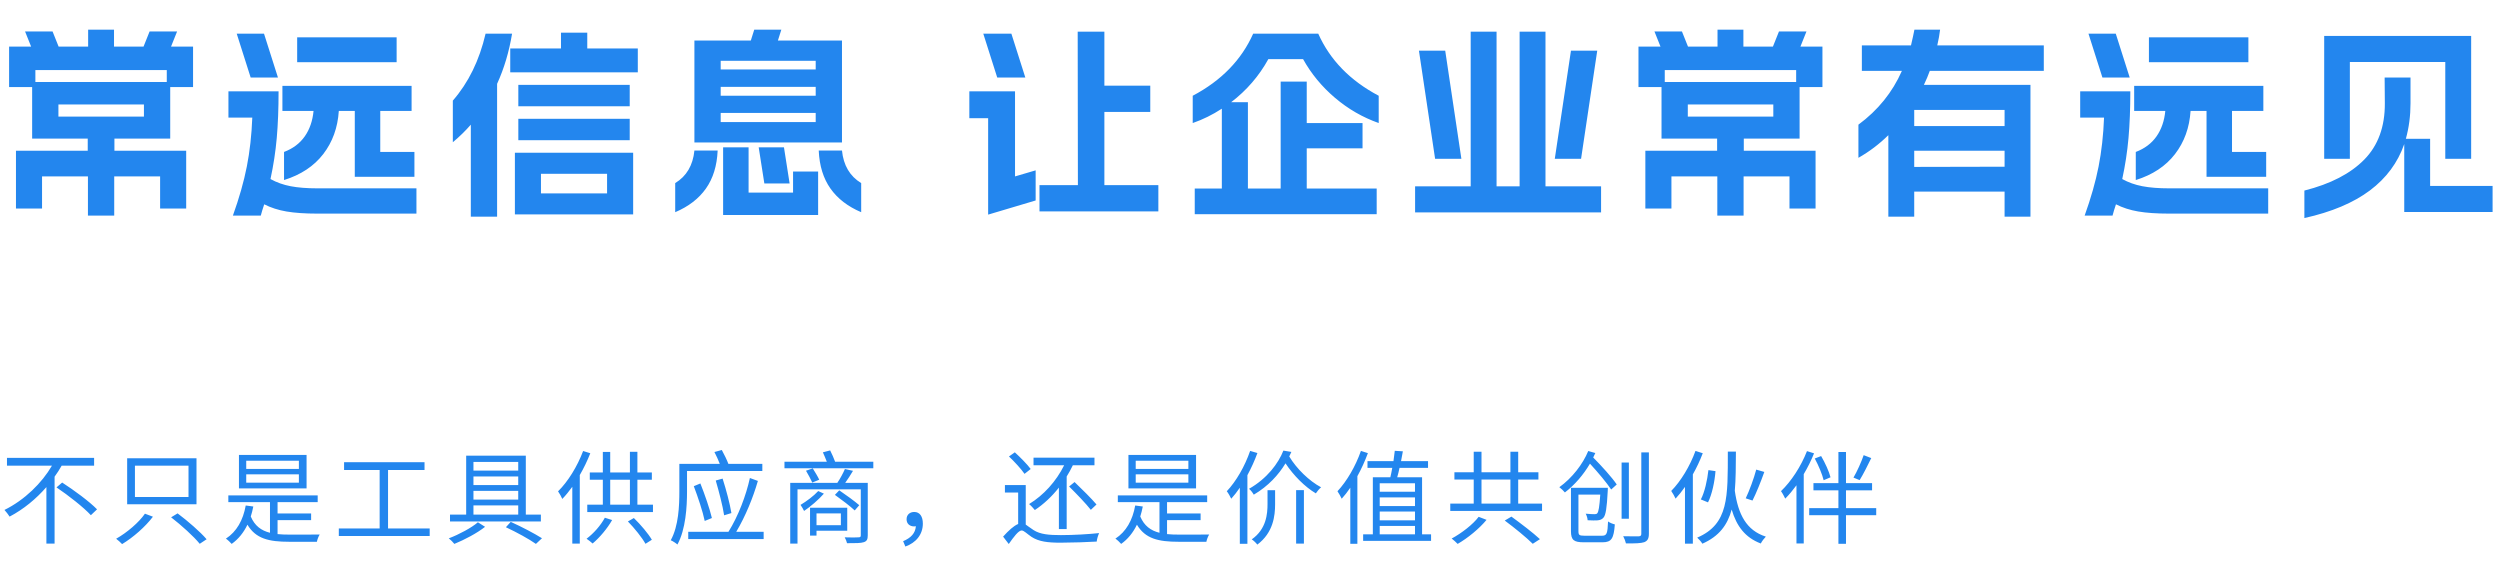 <svg xmlns="http://www.w3.org/2000/svg" xmlns:xlink="http://www.w3.org/1999/xlink" fill="none" version="1.1" width="742" height="167" viewBox="0 0 742 167"><g><g><path d="M26.04,44.74L26.04,41.14L9.54,41.14L9.54,25.84L2.7,25.84L2.7,13.84L9.24,13.84L7.44,9.34L15.6,9.34L17.4,13.84L26.16,13.84L26.16,8.8L33.84,8.8L33.84,13.84L42.6,13.84L44.4,9.34L52.56,9.34L50.76,13.84L57.3,13.84L57.3,25.84L50.52,25.84L50.52,41.14L33.96,41.14L33.96,44.74L55.26,44.74L55.26,61.9L47.52,61.9L47.52,52.36L33.9,52.36L33.9,64L26.1,64L26.1,52.36L12.48,52.36L12.48,61.9L4.74,61.9L4.74,44.74L26.04,44.74ZM49.5,24.34L49.5,20.8L10.5,20.8L10.5,24.34L49.5,24.34ZM42.72,34.6L42.72,31L17.34,31L17.34,34.6L42.72,34.6ZM94.2,63.4Q88.68,63.4,85.02,62.77Q81.36,62.14,78.42,60.64Q78,62.08,77.82,62.5Q77.52,63.64,77.4,64L69.12,64Q71.94,56.14,73.26,49.42Q74.58,42.7,74.88,34.9L67.8,34.9L67.8,27.1L82.68,27.1Q82.68,34.84,82.14,40.96Q81.6,47.08,80.28,53.14Q82.98,54.64,86.25,55.27Q89.52,55.9,94.2,55.9L123.6,55.9L123.6,63.4L94.2,63.4ZM78.36,10L82.5,23.02L74.4,23.02L70.26,10L78.36,10ZM83.82,25.48L122.16,25.48L122.16,32.92L112.86,32.92L112.86,45.1L123,45.1L123,52.48L105.3,52.48L105.3,32.92L100.56,32.92Q100.08,40.36,95.94,45.73Q91.8,51.1,84.3,53.44L84.3,45.1Q88.26,43.6,90.45,40.48Q92.64,37.36,93.06,32.92L83.82,32.92L83.82,25.48ZM88.2,11.08L117.72,11.08L117.72,18.46L88.2,18.46L88.2,11.08ZM187.92,45.34L187.92,63.64L152.82,63.64L152.82,45.34L187.92,45.34ZM134.4,29.86Q141.36,21.88,144.12,10L151.98,10Q150.66,18.04,147.54,24.88L147.54,64.3L139.74,64.3L139.74,37Q137.4,39.7,134.4,42.22L134.4,29.86ZM151.44,14.38L166.5,14.38L166.5,9.7L174.3,9.7L174.3,14.38L189.3,14.38L189.3,21.46L151.44,21.46L151.44,14.38ZM153.84,35.26L186.9,35.26L186.9,41.62L153.84,41.62L153.84,35.26ZM153.84,25.18L186.9,25.18L186.9,31.54L153.84,31.54L153.84,25.18ZM180.18,57.4L180.18,51.58L160.56,51.58L160.56,57.4L180.18,57.4ZM222.84,12.04L223.86,8.8L231.9,8.8L230.88,12.04L249.9,12.04L249.9,42.28L206.1,42.28L206.1,12.04L222.84,12.04ZM200.4,54.34Q205.44,51.28,206.1,44.68L213,44.68Q212.7,51.46,209.52,55.96Q206.34,60.46,200.4,62.98L200.4,54.34ZM242.1,36.22L242.1,33.52L213.9,33.52L213.9,36.22L242.1,36.22ZM242.1,28.42L242.1,25.78L213.9,25.78L213.9,28.42L242.1,28.42ZM242.1,20.62L242.1,18.04L213.9,18.04L213.9,20.62L242.1,20.62ZM214.62,43.72L222.18,43.72L222.18,57.16L235.38,57.16L235.38,50.92L242.82,50.92L242.82,63.82L214.62,63.82L214.62,43.72ZM232.68,43.72L234.36,54.46L226.86,54.46L225.18,43.72L232.68,43.72ZM249.9,44.68Q250.56,51.28,255.6,54.34L255.6,62.98Q249.66,60.46,246.48,55.96Q243.3,51.46,243,44.68L249.9,44.68ZM293.28,35.08L287.7,35.08L287.7,27.1L301.26,27.1L301.26,52.36L307.38,50.56L307.38,59.5L293.28,63.7L293.28,35.08ZM300.18,10L304.32,23.02L295.98,23.02L291.84,10L300.18,10ZM308.52,54.94L319.92,54.94L319.86,9.4L327.78,9.4L327.78,25.42L341.4,25.42L341.4,33.22L327.78,33.22L327.78,54.94L343.8,54.94L343.8,62.74L308.52,62.74L308.52,54.94ZM409.2,36.52Q402.06,34,396.21,29.02Q390.36,24.04,386.76,17.56L376.44,17.56Q372.3,25.06,365.4,30.34L370.38,30.34L370.38,55.96L380.1,55.96L380.1,24.22L387.84,24.22L387.84,36.52L404.4,36.52L404.4,44.02L387.84,44.02L387.84,55.96L408.6,55.96L408.6,63.58L354.6,63.58L354.6,55.96L362.64,55.96L362.64,32.26Q358.5,34.96,354,36.52L354,28.42Q366.72,21.7,371.94,10L391.26,10Q396.48,21.7,409.2,28.42L409.2,36.52ZM420,55.3L436.5,55.3L436.5,9.4L444.18,9.4L444.18,55.3L451.02,55.3L451.02,9.4L458.7,9.4L458.7,55.3L475.2,55.3L475.2,63.04L420,63.04L420,55.3ZM428.94,15.04L433.74,47.14L425.94,47.14L421.14,15.04L428.94,15.04ZM466.26,15.04L474.06,15.04L469.26,47.14L461.46,47.14L466.26,15.04ZM509.64,44.74L509.64,41.14L493.14,41.14L493.14,25.84L486.3,25.84L486.3,13.84L492.84,13.84L491.04,9.34L499.2,9.34L501,13.84L509.76,13.84L509.76,8.8L517.44,8.8L517.44,13.84L526.2,13.84L528,9.34L536.16,9.34L534.36,13.84L540.9,13.84L540.9,25.84L534.12,25.84L534.12,41.14L517.56,41.14L517.56,44.74L538.86,44.74L538.86,61.9L531.12,61.9L531.12,52.36L517.5,52.36L517.5,64L509.7,64L509.7,52.36L496.08,52.36L496.08,61.9L488.34,61.9L488.34,44.74L509.64,44.74ZM533.1,24.34L533.1,20.8L494.1,20.8L494.1,24.34L533.1,24.34ZM526.32,34.6L526.32,31L500.94,31L500.94,34.6L526.32,34.6ZM560.46,40.12Q556.44,44.08,551.58,46.84L551.58,37Q560.28,30.58,564.48,21.04L552.6,21.04L552.6,13.48L567.18,13.48Q567.84,10.66,568.2,8.8L575.82,8.8Q575.58,10.9,574.98,13.48L606.6,13.48L606.6,21.04L572.76,21.04Q572.1,22.9,571.02,25.18L602.64,25.18L602.64,64.3L594.96,64.3L594.96,56.86L568.14,56.86L568.14,64.3L560.46,64.3L560.46,40.12ZM594.96,49.48L594.96,44.74L568.14,44.74L568.14,49.54L594.96,49.48ZM594.96,37.42L594.96,32.62L568.14,32.62L568.14,37.42L594.96,37.42ZM643.8,63.4Q638.28,63.4,634.62,62.77Q630.96,62.14,628.02,60.64Q627.6,62.08,627.42,62.5Q627.12,63.64,627,64L618.72,64Q621.54,56.14,622.86,49.42Q624.18,42.7,624.48,34.9L617.4,34.9L617.4,27.1L632.28,27.1Q632.28,34.84,631.74,40.96Q631.2,47.08,629.88,53.14Q632.58,54.64,635.85,55.27Q639.12,55.9,643.8,55.9L673.2,55.9L673.2,63.4L643.8,63.4ZM627.96,10L632.1,23.02L624,23.02L619.86,10L627.96,10ZM633.42,25.48L671.76,25.48L671.76,32.92L662.46,32.92L662.46,45.1L672.6,45.1L672.6,52.48L654.9,52.48L654.9,32.92L650.16,32.92Q649.68,40.36,645.54,45.73Q641.4,51.1,633.9,53.44L633.9,45.1Q637.86,43.6,640.05,40.48Q642.24,37.36,642.66,32.92L633.42,32.92L633.42,25.48ZM637.8,11.08L667.32,11.08L667.32,18.46L637.8,18.46L637.8,11.08ZM689.82,10.66L733.44,10.66L733.44,47.14L725.76,47.14L725.76,18.4L697.44,18.4L697.44,47.14L689.82,47.14L689.82,10.66ZM683.94,56.56Q695.58,53.62,701.73,47.35Q707.88,41.08,707.82,30.64L707.76,23.02L715.44,23.02L715.44,30.64Q715.44,36.22,714.06,41.2L721.26,41.2L721.26,55.18L739.8,55.18L739.8,62.92L713.58,62.92L713.58,42.76Q710.7,51.04,703.38,56.53Q696.06,62.02,683.94,64.72L683.94,56.56Z" fill="#2386EE" fill-opacity="1"/></g><g><path d="M16.77,144.66C20.34,147.06,24.84,150.6,26.97,152.91L28.8,151.17C26.55,148.86,21.99,145.5,18.45,143.22L16.77,144.66ZM2.07,135.9L2.07,138.21L15.42,138.21C12.45,143.34,7.29,148.41,1.32,151.35C1.8,151.86,2.49,152.76,2.85,153.33C7.02,151.14,10.74,148.05,13.77,144.57L13.77,161.34L16.2,161.34L16.2,141.48C16.98,140.43,17.67,139.32,18.3,138.21L27.93,138.21L27.93,135.9L2.07,135.9ZM50.79,153.54C53.82,155.88,57.54,159.24,59.28,161.4L61.32,160.05C59.46,157.86,55.71,154.62,52.71,152.37L50.79,153.54ZM43.02,152.46C41.25,155.04,37.71,158.07,34.47,159.9C34.98,160.29,35.82,161.01,36.24,161.49C39.57,159.48,43.14,156.33,45.39,153.36L43.02,152.46ZM40.05,138.21L55.95,138.21L55.95,147.51L40.05,147.51L40.05,138.21ZM37.74,136.02L37.74,149.67L58.32,149.67L58.32,136.02L37.74,136.02ZM73.08,140.79L88.71,140.79L88.71,143.25L73.08,143.25L73.08,140.79ZM73.08,136.74L88.71,136.74L88.71,139.17L73.08,139.17L73.08,136.74ZM70.92,135.03L70.92,144.96L90.99,144.96L90.99,135.03L70.92,135.03ZM72.93,150.03C72.15,154.41,70.23,157.8,67.05,159.87C67.56,160.2,68.43,161.04,68.76,161.43C70.74,160.02,72.3,158.1,73.44,155.73C75.9,159.87,79.77,160.8,85.83,160.8L94.05,160.8C94.17,160.17,94.53,159.18,94.89,158.64C93.33,158.67,87.06,158.7,85.92,158.67C84.66,158.67,83.46,158.64,82.38,158.52L82.38,154.38L92.34,154.38L92.34,152.4L82.38,152.4L82.38,149.04L94.29,149.04L94.29,147.03L67.77,147.03L67.77,149.04L80.13,149.04L80.13,158.13C77.52,157.47,75.6,156.06,74.43,153.3C74.73,152.37,74.97,151.38,75.18,150.33L72.93,150.03ZM100.56,156.84L100.56,159.09L127.53,159.09L127.53,156.84L115.17,156.84L115.17,139.5L126,139.5L126,137.19L102.12,137.19L102.12,139.5L112.68,139.5L112.68,156.84L100.56,156.84ZM150.15,156.48C153.48,158.04,156.96,159.96,159.06,161.43L160.86,159.75C158.61,158.34,154.98,156.42,151.59,154.89L150.15,156.48ZM141.84,155.01C139.98,156.63,136.23,158.64,133.2,159.78C133.74,160.2,134.49,160.95,134.85,161.43C137.88,160.2,141.57,158.25,143.97,156.36L141.84,155.01ZM138.36,135.24L138.36,152.73L133.56,152.73L133.56,154.77L160.53,154.77L160.53,152.73L156.06,152.73L156.06,135.24L138.36,135.24ZM140.52,152.73L140.52,150L153.81,150L153.81,152.73L140.52,152.73ZM140.52,141.42L153.81,141.42L153.81,143.97L140.52,143.97L140.52,141.42ZM140.52,139.68L140.52,137.1L153.81,137.1L153.81,139.68L140.52,139.68ZM140.52,145.68L153.81,145.68L153.81,148.29L140.52,148.29L140.52,145.68ZM179.52,153.66C178.26,156,176.16,158.34,174.09,159.9C174.63,160.23,175.47,160.95,175.89,161.31C177.93,159.6,180.21,156.93,181.68,154.35L179.52,153.66ZM186.36,154.77C188.34,156.78,190.56,159.57,191.58,161.4L193.47,160.2C192.42,158.4,190.17,155.73,188.13,153.75L186.36,154.77ZM173.07,133.86C171.36,138.42,168.57,142.95,165.63,145.83C166.02,146.37,166.68,147.54,166.89,148.08C167.91,147.03,168.9,145.8,169.86,144.48L169.86,161.34L172.08,161.34L172.08,141C173.28,138.93,174.33,136.74,175.2,134.52L173.07,133.86ZM186.96,134.1L186.96,140.22L181.11,140.22L181.11,134.13L178.92,134.13L178.92,140.22L175.05,140.22L175.05,142.38L178.92,142.38L178.92,149.79L174.3,149.79L174.3,151.98L193.8,151.98L193.8,149.79L189.18,149.79L189.18,142.38L193.47,142.38L193.47,140.22L189.18,140.22L189.18,134.1L186.96,134.1ZM181.11,142.38L186.96,142.38L186.96,149.79L181.11,149.79L181.11,142.38ZM205.92,144.3C207.15,147.54,208.59,151.83,209.16,154.62L211.29,153.75C210.63,150.96,209.19,146.79,207.87,143.49L205.92,144.3ZM212.43,142.62C213.39,145.89,214.5,150.15,214.92,152.94L217.08,152.28C216.63,149.49,215.52,145.32,214.47,142.05L212.43,142.62ZM212.04,134.16C212.61,135.21,213.21,136.59,213.63,137.67L201.63,137.67L201.63,145.86C201.63,150.12,201.42,156.09,199.08,160.35C199.62,160.56,200.64,161.22,201.06,161.61C203.52,157.14,203.91,150.42,203.91,145.86L203.91,139.8L226.26,139.8L226.26,137.67L216.18,137.67C215.79,136.59,214.95,134.88,214.23,133.56L212.04,134.16ZM204.27,157.83L204.27,159.99L226.65,159.99L226.65,157.83L218.52,157.83C221.28,153.18,223.5,147.72,224.94,142.74L222.57,141.87C221.43,147.06,219.12,153.18,216.21,157.83L204.27,157.83ZM239.22,139.71C239.88,140.79,240.66,142.32,241.08,143.22L243.15,142.38C242.76,141.51,241.89,140.07,241.23,139.02L239.22,139.71ZM247.8,146.88C249.78,148.29,252.39,150.27,253.68,151.5L255.03,149.94C253.68,148.77,251.04,146.85,249.09,145.53L247.8,146.88ZM242.85,145.74C241.5,147.21,239.4,148.77,237.6,149.85C237.93,150.3,238.47,151.26,238.65,151.65C240.57,150.36,242.94,148.32,244.53,146.52L242.85,145.74ZM250.77,139.2C250.26,140.4,249.36,142.08,248.52,143.31L234.54,143.31L234.54,161.34L236.7,161.34L236.7,145.23L255.48,145.23L255.48,158.88C255.48,159.36,255.3,159.48,254.79,159.48C254.31,159.54,252.57,159.54,250.71,159.48C251.01,159.99,251.28,160.71,251.4,161.22C253.98,161.22,255.48,161.22,256.38,160.92C257.28,160.62,257.55,160.08,257.55,158.91L257.55,143.31L250.86,143.31C251.61,142.26,252.45,140.97,253.17,139.74L250.77,139.2ZM240.42,150.69L240.42,158.97L242.34,158.97L242.34,157.53L251.46,157.53L251.46,150.69L240.42,150.69ZM242.34,152.37L249.57,152.37L249.57,155.88L242.34,155.88L242.34,152.37ZM244.23,134.25C244.62,135.09,245.04,136.14,245.4,137.04L232.83,137.04L232.83,138.99L259.2,138.99L259.2,137.04L247.86,137.04C247.5,136.05,246.93,134.73,246.39,133.68L244.23,134.25ZM268.71,162.21C271.86,161.1,273.9,158.64,273.9,155.4C273.9,153.3,273,151.95,271.35,151.95C270.12,151.95,269.07,152.7,269.07,154.11C269.07,155.52,270.09,156.24,271.32,156.24L271.83,156.18C271.68,158.25,270.36,159.66,268.05,160.62L268.71,162.21ZM317.31,144.39C319.5,146.55,322.38,149.55,323.76,151.32L325.44,149.73C324,148.02,321.09,145.14,318.93,143.07L317.31,144.39ZM299.46,135.48C301.11,137.04,303.12,139.23,304.08,140.64L305.91,139.2C304.92,137.85,302.85,135.75,301.2,134.25L299.46,135.48ZM306.75,135.84L306.75,138.09L315.84,138.09C313.47,142.89,309.72,147,305.43,149.61C305.97,150.03,306.81,150.96,307.14,151.38C309.72,149.67,312.18,147.39,314.28,144.72L314.28,157.02L316.59,157.02L316.59,141.42C317.25,140.37,317.88,139.23,318.42,138.09L324.84,138.09L324.84,135.84L306.75,135.84ZM304.44,143.97L298.26,143.97L298.26,146.19L302.19,146.19L302.19,155.52C300.87,156.06,299.34,157.47,297.72,159.27L299.4,161.46C300.87,159.36,302.28,157.44,303.24,157.44C303.9,157.44,304.92,158.52,306.18,159.36C308.34,160.74,310.89,161.07,314.79,161.07C317.82,161.07,323.37,160.89,325.5,160.74C325.56,160.05,325.92,158.85,326.22,158.22C323.19,158.55,318.6,158.82,314.88,158.82C311.37,158.82,308.73,158.61,306.75,157.32C305.7,156.66,305.01,156.06,304.44,155.7L304.44,143.97ZM337.08,140.79L352.71,140.79L352.71,143.25L337.08,143.25L337.08,140.79ZM337.08,136.74L352.71,136.74L352.71,139.17L337.08,139.17L337.08,136.74ZM334.92,135.03L334.92,144.96L354.99,144.96L354.99,135.03L334.92,135.03ZM336.93,150.03C336.15,154.41,334.23,157.8,331.05,159.87C331.56,160.2,332.43,161.04,332.76,161.43C334.74,160.02,336.3,158.1,337.44,155.73C339.9,159.87,343.77,160.8,349.83,160.8L358.05,160.8C358.17,160.17,358.53,159.18,358.89,158.64C357.33,158.67,351.06,158.7,349.92,158.67C348.66,158.67,347.46,158.64,346.38,158.52L346.38,154.38L356.34,154.38L356.34,152.4L346.38,152.4L346.38,149.04L358.29,149.04L358.29,147.03L331.77,147.03L331.77,149.04L344.13,149.04L344.13,158.13C341.52,157.47,339.6,156.06,338.43,153.3C338.73,152.37,338.97,151.38,339.18,150.33L336.93,150.03ZM384.69,145.47L384.69,161.34L387,161.34L387,145.47L384.69,145.47ZM376.2,145.5L376.2,149.61C376.2,152.46,375.87,157.05,371.52,160.08C372.06,160.44,372.81,161.13,373.17,161.64C377.91,158.1,378.45,153.09,378.45,149.64L378.45,145.5L376.2,145.5ZM380.91,133.74C379.41,137.55,376.05,142.05,370.71,145.08C371.22,145.47,371.85,146.31,372.12,146.82C376.41,144.3,379.47,140.94,381.54,137.52C383.91,141.12,387.3,144.51,390.54,146.43C390.9,145.86,391.59,145.05,392.1,144.63C388.59,142.77,384.81,139.11,382.65,135.48L383.28,134.13L380.91,133.74ZM371.04,133.83C369.48,138.36,366.9,142.86,364.11,145.8C364.53,146.31,365.19,147.48,365.43,148.02C366.3,147.06,367.17,145.95,367.98,144.75L367.98,161.4L370.23,161.4L370.23,141.03C371.37,138.93,372.39,136.68,373.2,134.46L371.04,133.83ZM413.97,133.8C413.88,134.7,413.73,135.78,413.58,136.86L405.87,136.86L405.87,138.87L413.22,138.87C413.04,139.89,412.86,140.85,412.65,141.66L407.46,141.66L407.46,158.58L404.58,158.58L404.58,160.53L424.74,160.53L424.74,158.58L422.07,158.58L422.07,141.66L414.69,141.66C414.93,140.85,415.17,139.89,415.38,138.87L423.84,138.87L423.84,136.86L415.83,136.86L416.37,133.95L413.97,133.8ZM409.5,158.58L409.5,156.09L419.97,156.09L419.97,158.58L409.5,158.58ZM409.5,147.63L419.97,147.63L419.97,150.21L409.5,150.21L409.5,147.63ZM409.5,145.95L409.5,143.43L419.97,143.43L419.97,145.95L409.5,145.95ZM409.5,151.83L419.97,151.83L419.97,154.44L409.5,154.44L409.5,151.83ZM403.92,133.83C402.33,138.39,399.72,142.86,396.96,145.8C397.35,146.34,397.98,147.51,398.22,148.02C399.09,147.06,399.96,145.95,400.77,144.75L400.77,161.4L402.87,161.4L402.87,141.33C404.07,139.17,405.12,136.83,405.99,134.49L403.92,133.83ZM446.61,154.5C449.46,156.6,453.12,159.6,454.92,161.4L457.05,160.02C455.1,158.19,451.35,155.34,448.59,153.33L446.61,154.5ZM438.87,153.39C437.19,155.64,433.8,158.25,430.86,159.84C431.37,160.23,432.18,160.95,432.63,161.43C435.66,159.69,439.05,156.9,441.21,154.29L438.87,153.39ZM431.67,140.16L431.67,142.32L437.4,142.32L437.4,149.46L430.44,149.46L430.44,151.65L457.68,151.65L457.68,149.46L450.6,149.46L450.6,142.32L456.6,142.32L456.6,140.16L450.6,140.16L450.6,134.07L448.29,134.07L448.29,140.16L439.71,140.16L439.71,134.07L437.4,134.07L437.4,140.16L431.67,140.16ZM439.71,149.46L439.71,142.32L448.29,142.32L448.29,149.46L439.71,149.46ZM487.14,134.28L487.14,158.4C487.14,158.97,486.93,159.15,486.36,159.18C485.76,159.18,483.87,159.21,481.77,159.15C482.1,159.75,482.46,160.71,482.58,161.28C485.37,161.31,487.02,161.25,488.01,160.92C488.97,160.53,489.39,159.9,489.39,158.4L489.39,134.28L487.14,134.28ZM481.29,137.28L481.29,153.96L483.45,153.96L483.45,137.28L481.29,137.28ZM466.26,144.78L466.26,157.65C466.26,160.32,467.16,160.95,470.07,160.95C470.7,160.95,474.96,160.95,475.65,160.95C478.32,160.95,478.98,159.78,479.28,155.64C478.65,155.49,477.78,155.16,477.27,154.77C477.12,158.34,476.91,159,475.5,159C474.57,159,471,159,470.25,159C468.72,159,468.48,158.79,468.48,157.65L468.48,146.79L474.96,146.79C474.72,150.42,474.45,151.89,474.09,152.31C473.88,152.58,473.64,152.61,473.22,152.61C472.8,152.61,471.75,152.58,470.64,152.46C470.94,153.03,471.18,153.81,471.21,154.41C472.41,154.5,473.58,154.47,474.18,154.44C474.93,154.35,475.44,154.17,475.89,153.66C476.58,152.91,476.91,150.87,477.18,145.68C477.21,145.38,477.21,144.78,477.21,144.78L466.26,144.78ZM471.39,133.86C469.8,137.73,466.62,141.87,462.81,144.6C463.32,144.96,464.1,145.71,464.46,146.16C467.43,143.88,469.98,140.88,471.9,137.61C474.27,140.19,476.88,143.28,478.2,145.29L479.85,143.79C478.41,141.66,475.38,138.33,472.86,135.78L473.49,134.46L471.39,133.86ZM521.25,139.38C520.56,141.99,519.21,145.65,518.13,147.9L520.14,148.56C521.25,146.37,522.63,142.95,523.65,140.07L521.25,139.38ZM507.06,139.53C506.73,142.47,505.95,146.1,504.81,148.23L506.94,149.1C508.14,146.7,508.92,142.92,509.16,139.83L507.06,139.53ZM503.22,133.83C501.57,138.36,498.87,142.83,496.02,145.71C496.41,146.25,497.1,147.48,497.31,147.99C498.27,146.97,499.2,145.8,500.1,144.51L500.1,161.37L502.44,161.37L502.44,140.79C503.58,138.78,504.57,136.65,505.38,134.52L503.22,133.83ZM512.82,134.04C512.79,147.45,513.15,155.52,503.73,159.57C504.21,159.99,504.96,160.83,505.26,161.37C510.27,159.15,512.73,155.79,513.96,151.23C515.43,156.18,517.95,159.54,522.6,161.31C522.93,160.65,523.62,159.75,524.1,159.27C518.28,157.41,515.88,152.61,514.89,145.65C515.19,142.26,515.19,138.39,515.22,134.04L512.82,134.04ZM538.62,136.08C539.73,138.12,540.87,140.85,541.26,142.53L543.3,141.66C542.88,139.98,541.68,137.34,540.51,135.36L538.62,136.08ZM553.14,135.09C552.45,137.1,551.16,139.98,550.11,141.75L551.94,142.5C552.99,140.82,554.31,138.18,555.39,135.96L553.14,135.09ZM536.97,150.81L536.97,152.91L545.64,152.91L545.64,161.4L547.89,161.4L547.89,152.91L556.86,152.91L556.86,150.81L547.89,150.81L547.89,145.53L555.63,145.53L555.63,143.4L547.89,143.4L547.89,134.16L545.64,134.16L545.64,143.4L538.23,143.4L538.23,145.53L545.64,145.53L545.64,150.81L536.97,150.81ZM536.31,133.89C534.54,138.42,531.63,142.89,528.6,145.77C528.99,146.28,529.62,147.48,529.86,147.99C531,146.85,532.11,145.5,533.19,144.03L533.19,161.31L535.35,161.31L535.35,140.73C536.52,138.75,537.57,136.65,538.41,134.55L536.31,133.89Z" fill="#2386EE" fill-opacity="1"/></g></g></svg>